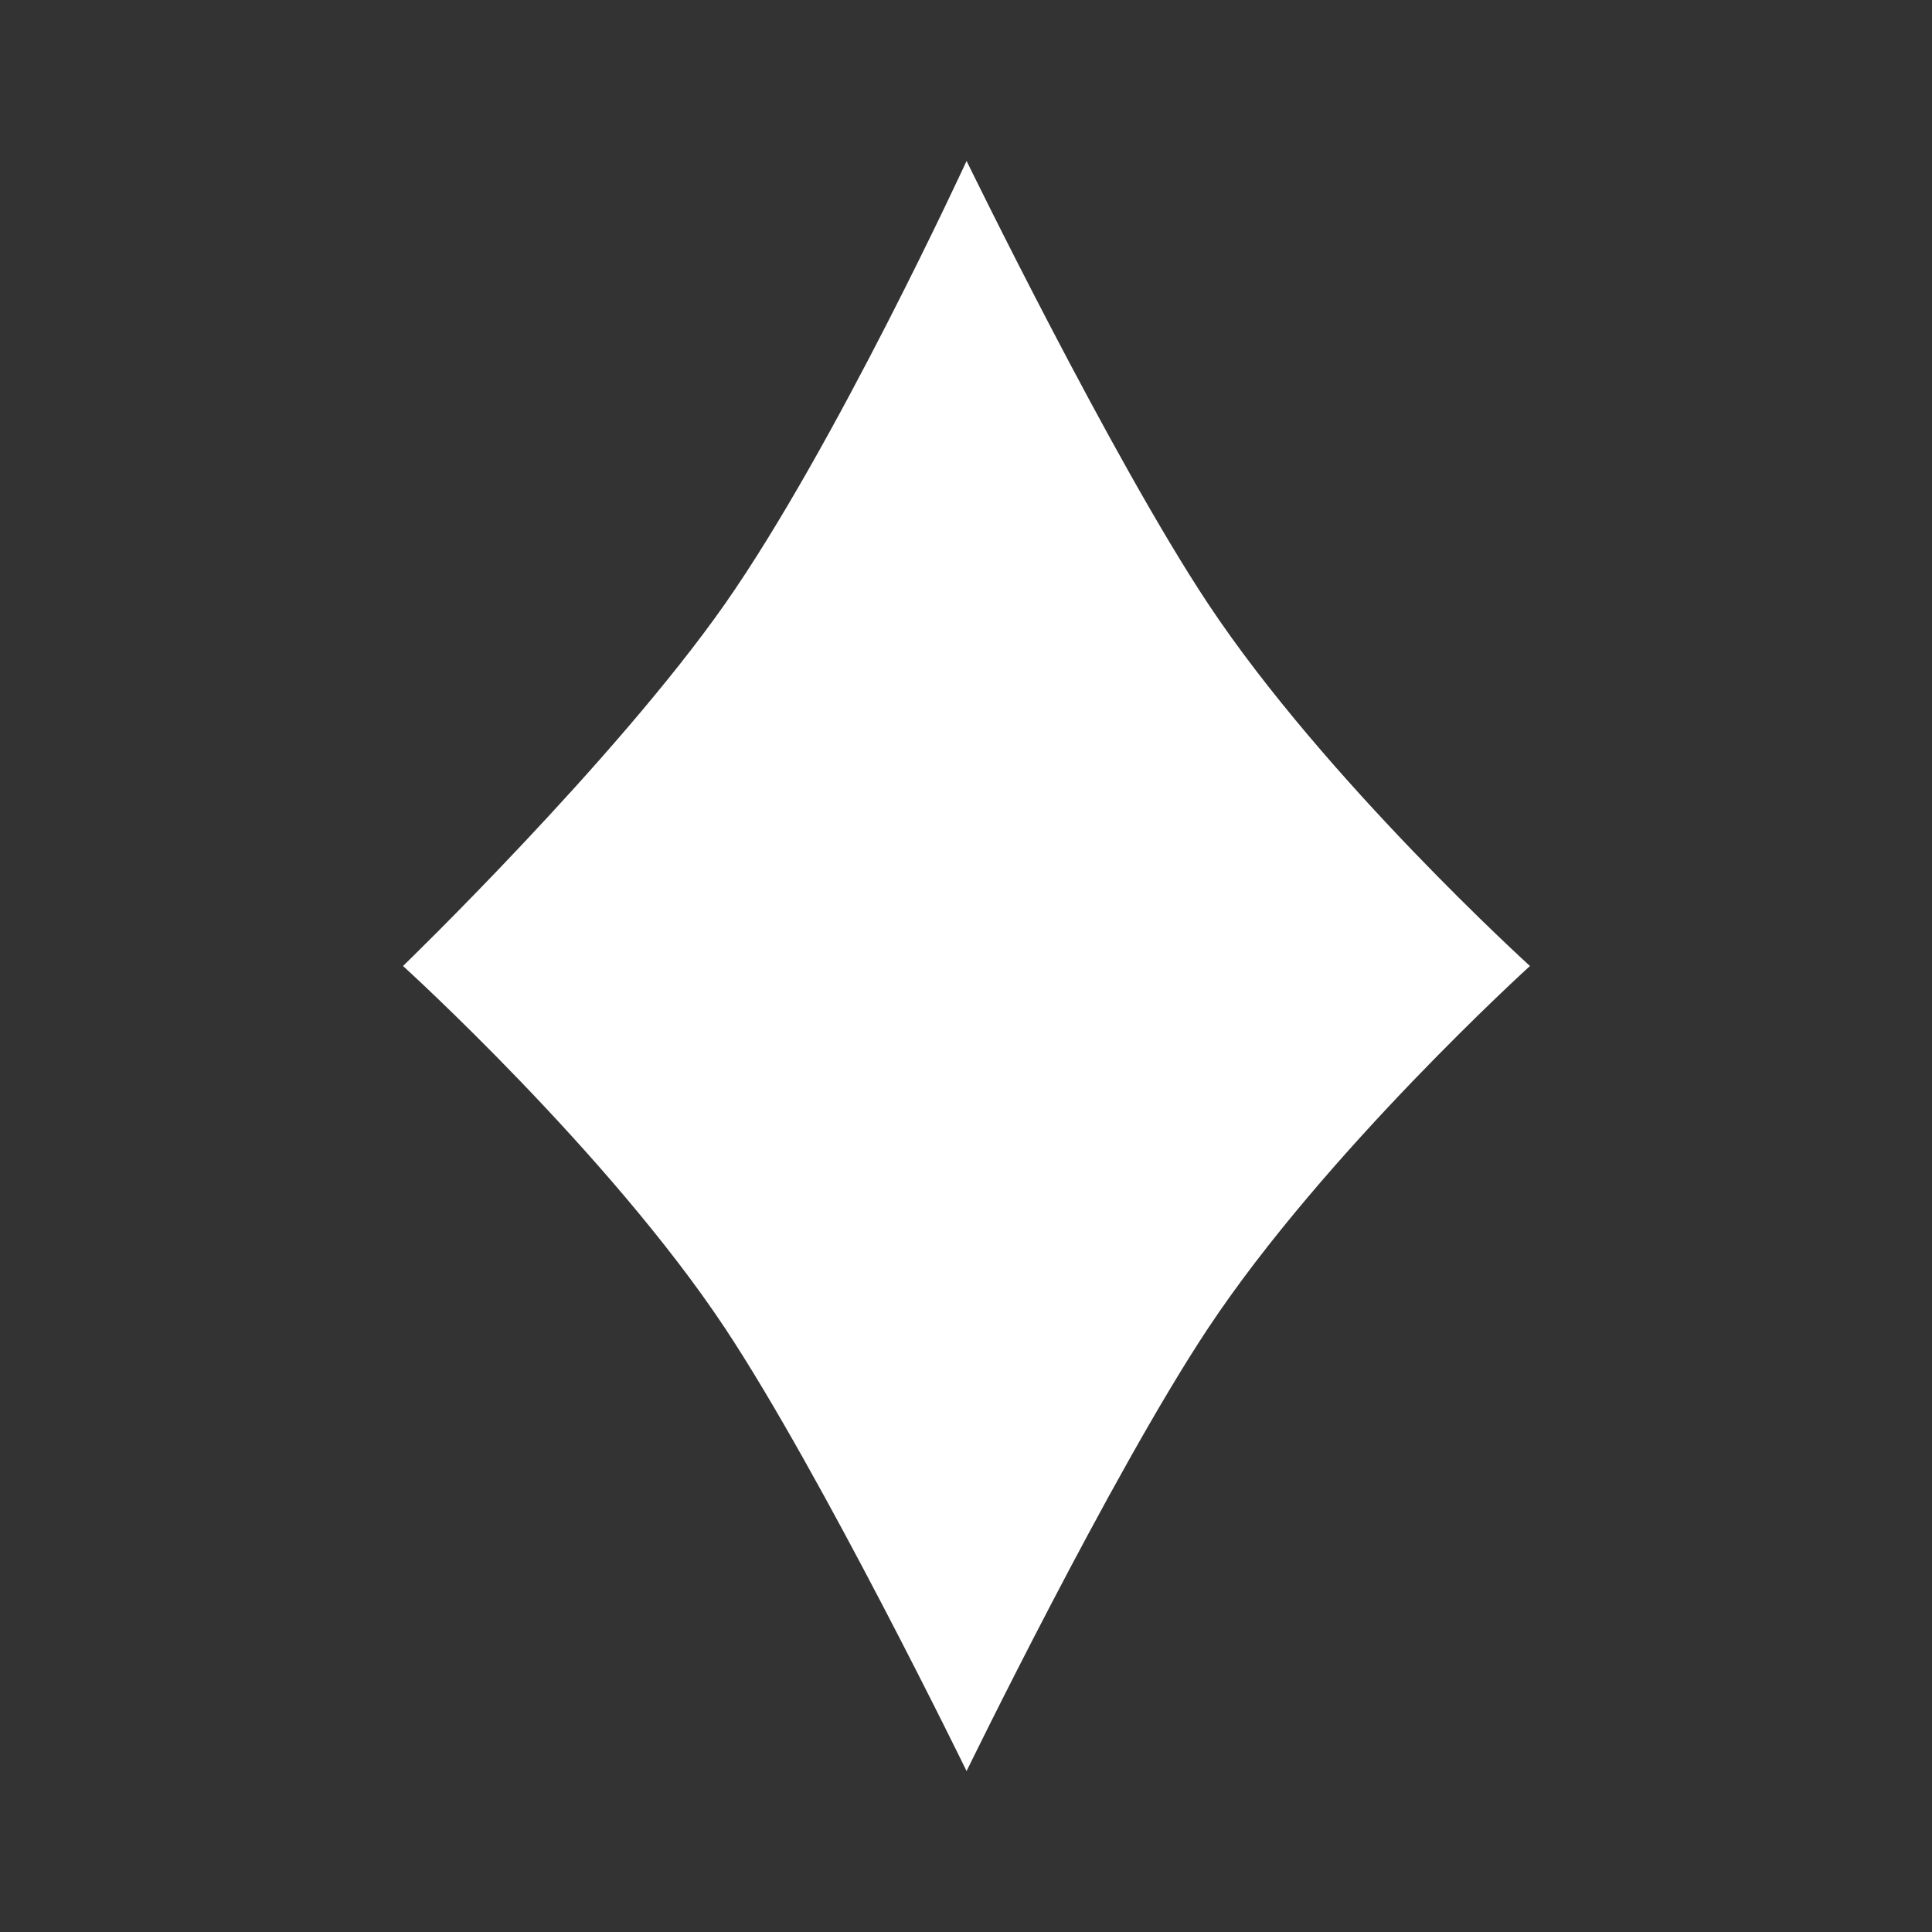 <?xml version="1.0" encoding="UTF-8"?> <svg xmlns="http://www.w3.org/2000/svg" width="10" height="10" viewBox="0 0 10 10" fill="none"><rect x="0" y="0" width="10" height="10" fill="#333333" stroke="none"/><path d="M6.253 3.125C6.858 4.037 7.919 5 7.919 5C7.919 5 6.858 5.963 6.253 6.875C5.75 7.633 5.003 9.167 5.003 9.167C5.003 9.167 4.255 7.633 3.753 6.875C3.148 5.963 2.086 5 2.086 5C2.086 5 3.183 3.939 3.753 3.125C4.322 2.312 5.003 0.833 5.003 0.833C5.003 0.833 5.75 2.367 6.253 3.125Z" fill="white"></path></svg> 